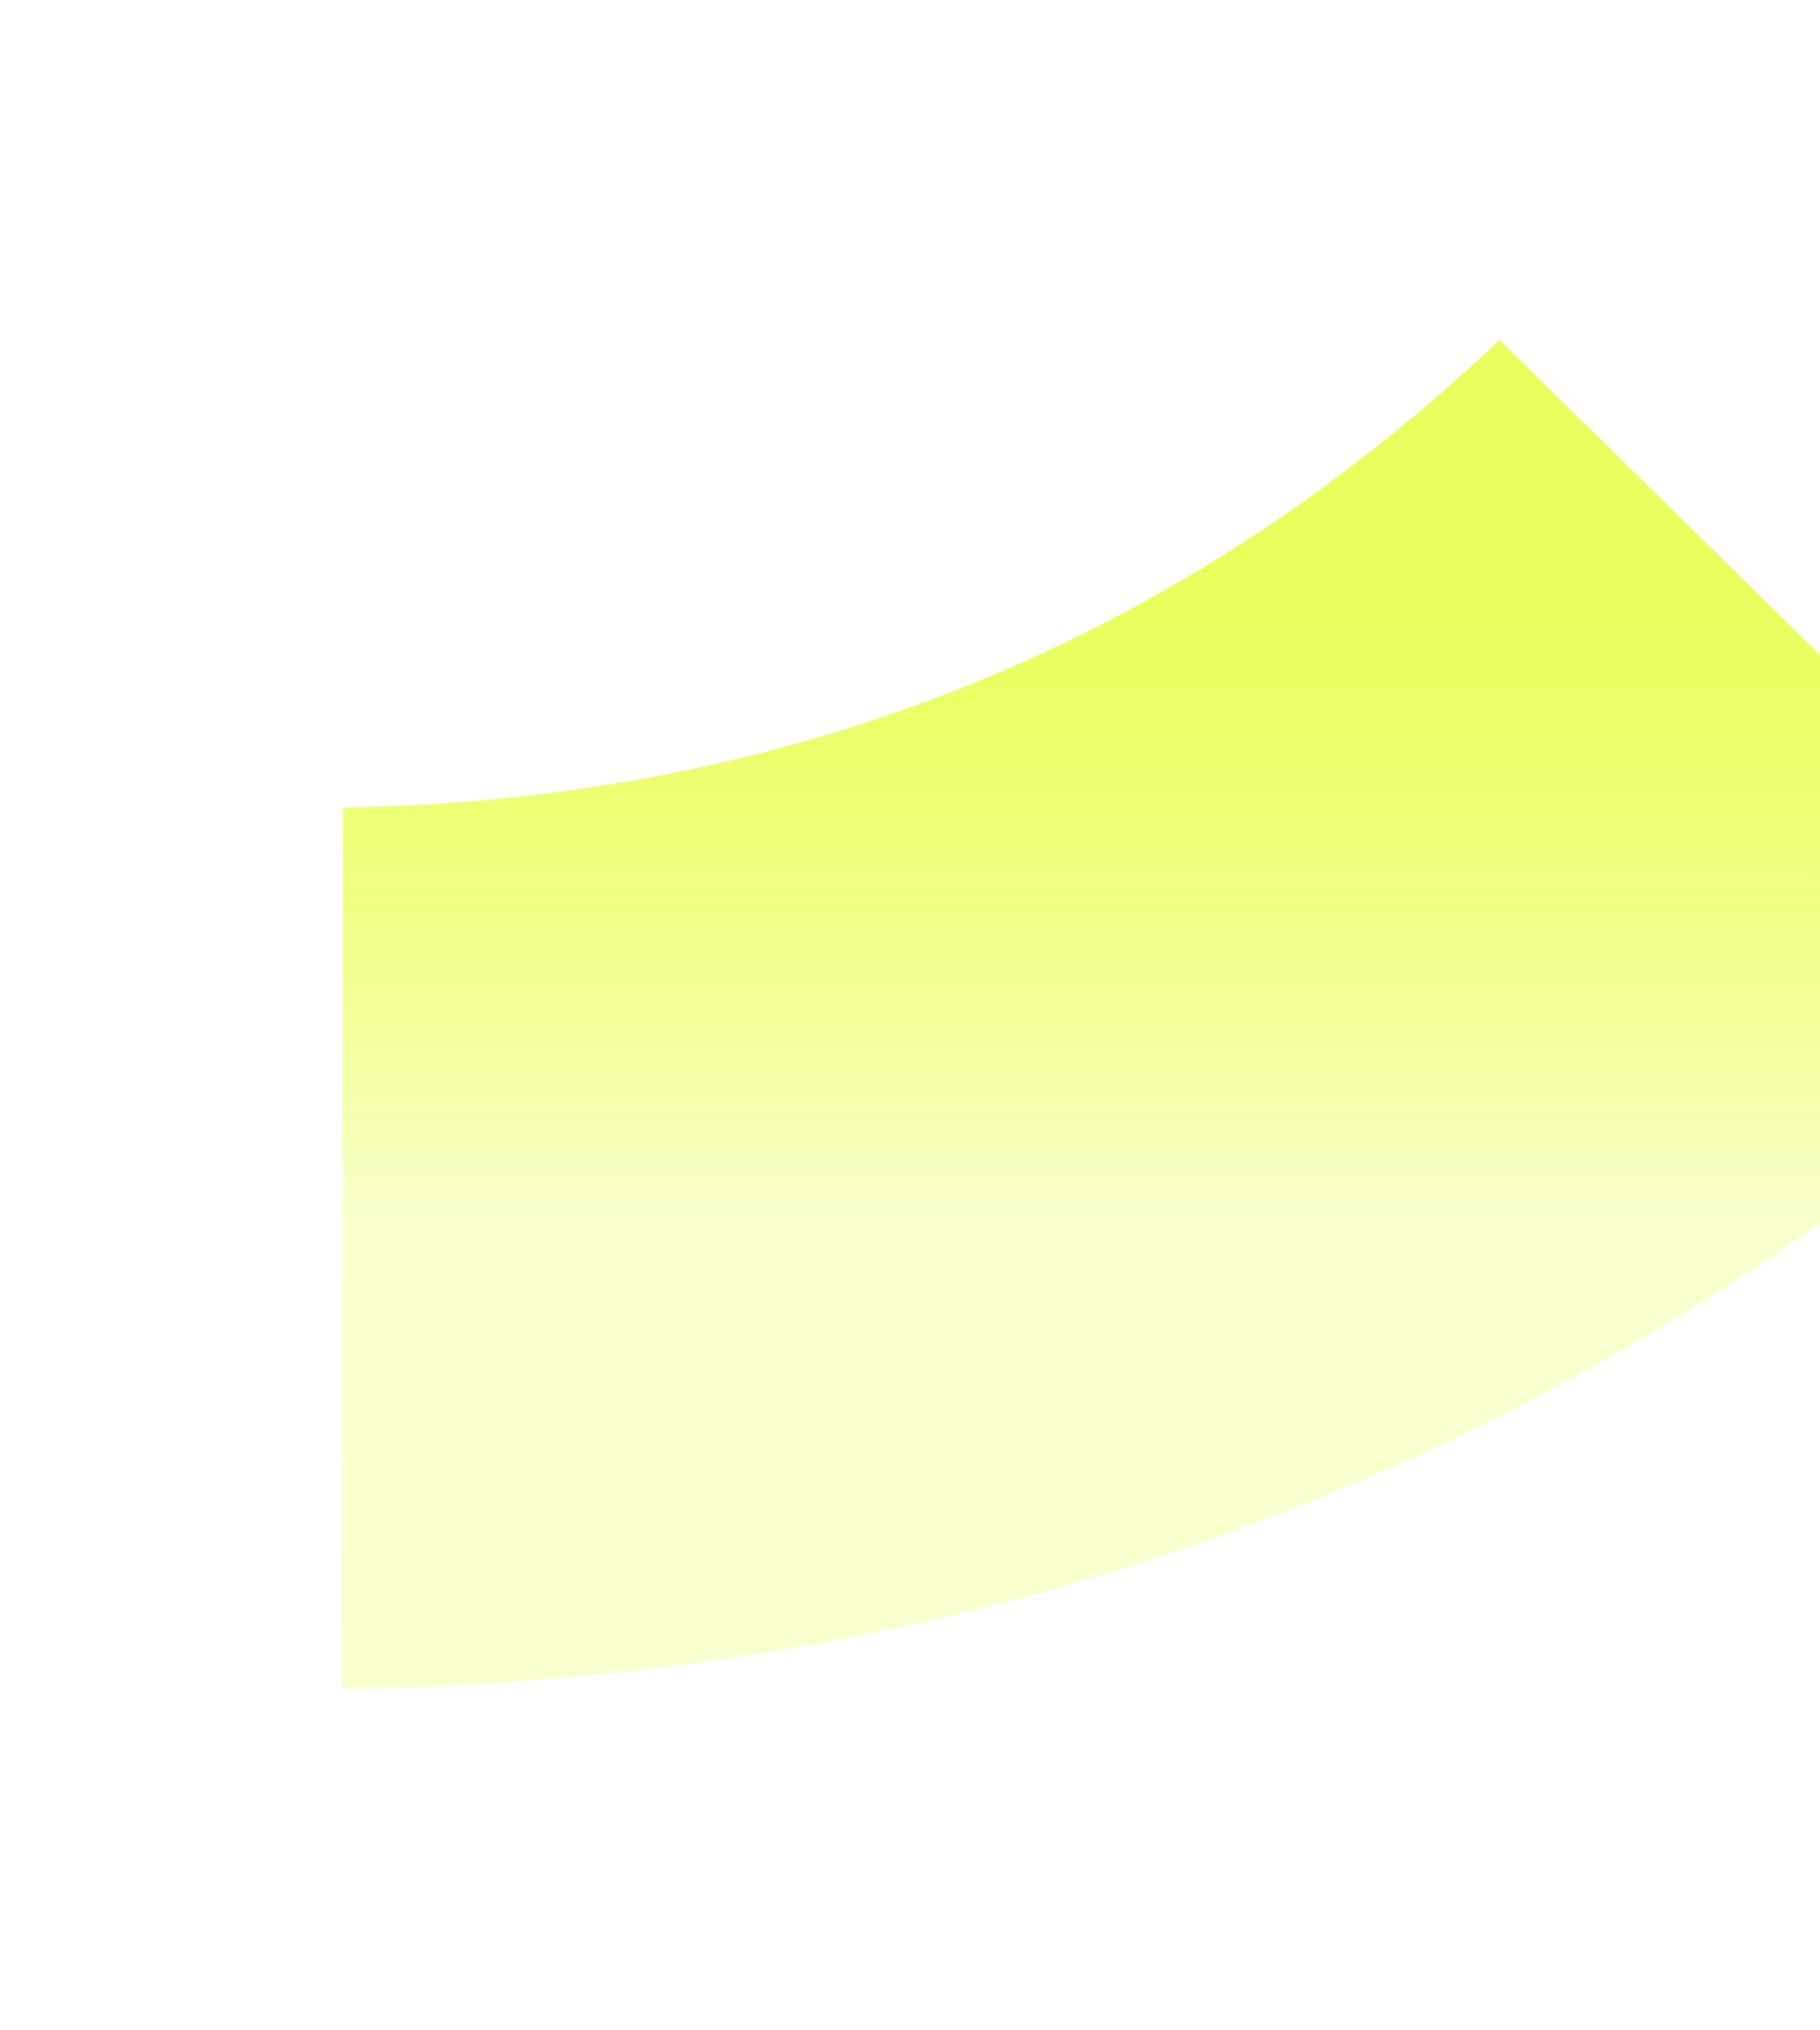 <svg width="825" height="920" viewBox="0 0 825 920" fill="none" xmlns="http://www.w3.org/2000/svg">
<g filter="url(#filter0_f_2307_2058)">
<path d="M679.7 154.036L967.858 437.14C742.448 651.136 472.235 760.902 154.987 765.44C155.17 631.506 155.343 500.345 155.517 366.036C358.535 362.47 534.479 291.937 679.7 154.036Z" fill="url(#paint0_linear_2307_2058)"/>
</g>
<defs>
<filter id="filter0_f_2307_2058" x="0.987" y="0.036" width="1120.87" height="919.404" filterUnits="userSpaceOnUse" color-interpolation-filters="sRGB">
<feFlood flood-opacity="0" result="BackgroundImageFix"/>
<feBlend mode="normal" in="SourceGraphic" in2="BackgroundImageFix" result="shape"/>
<feGaussianBlur stdDeviation="77" result="effect1_foregroundBlur_2307_2058"/>
</filter>
<linearGradient id="paint0_linear_2307_2058" x1="561.423" y1="154.036" x2="561.423" y2="765.44" gradientUnits="userSpaceOnUse">
<stop offset="0.192" stop-color="#EAFF5D"/>
<stop offset="0.652" stop-color="#E0FE07" stop-opacity="0.2"/>
</linearGradient>
</defs>
</svg>
